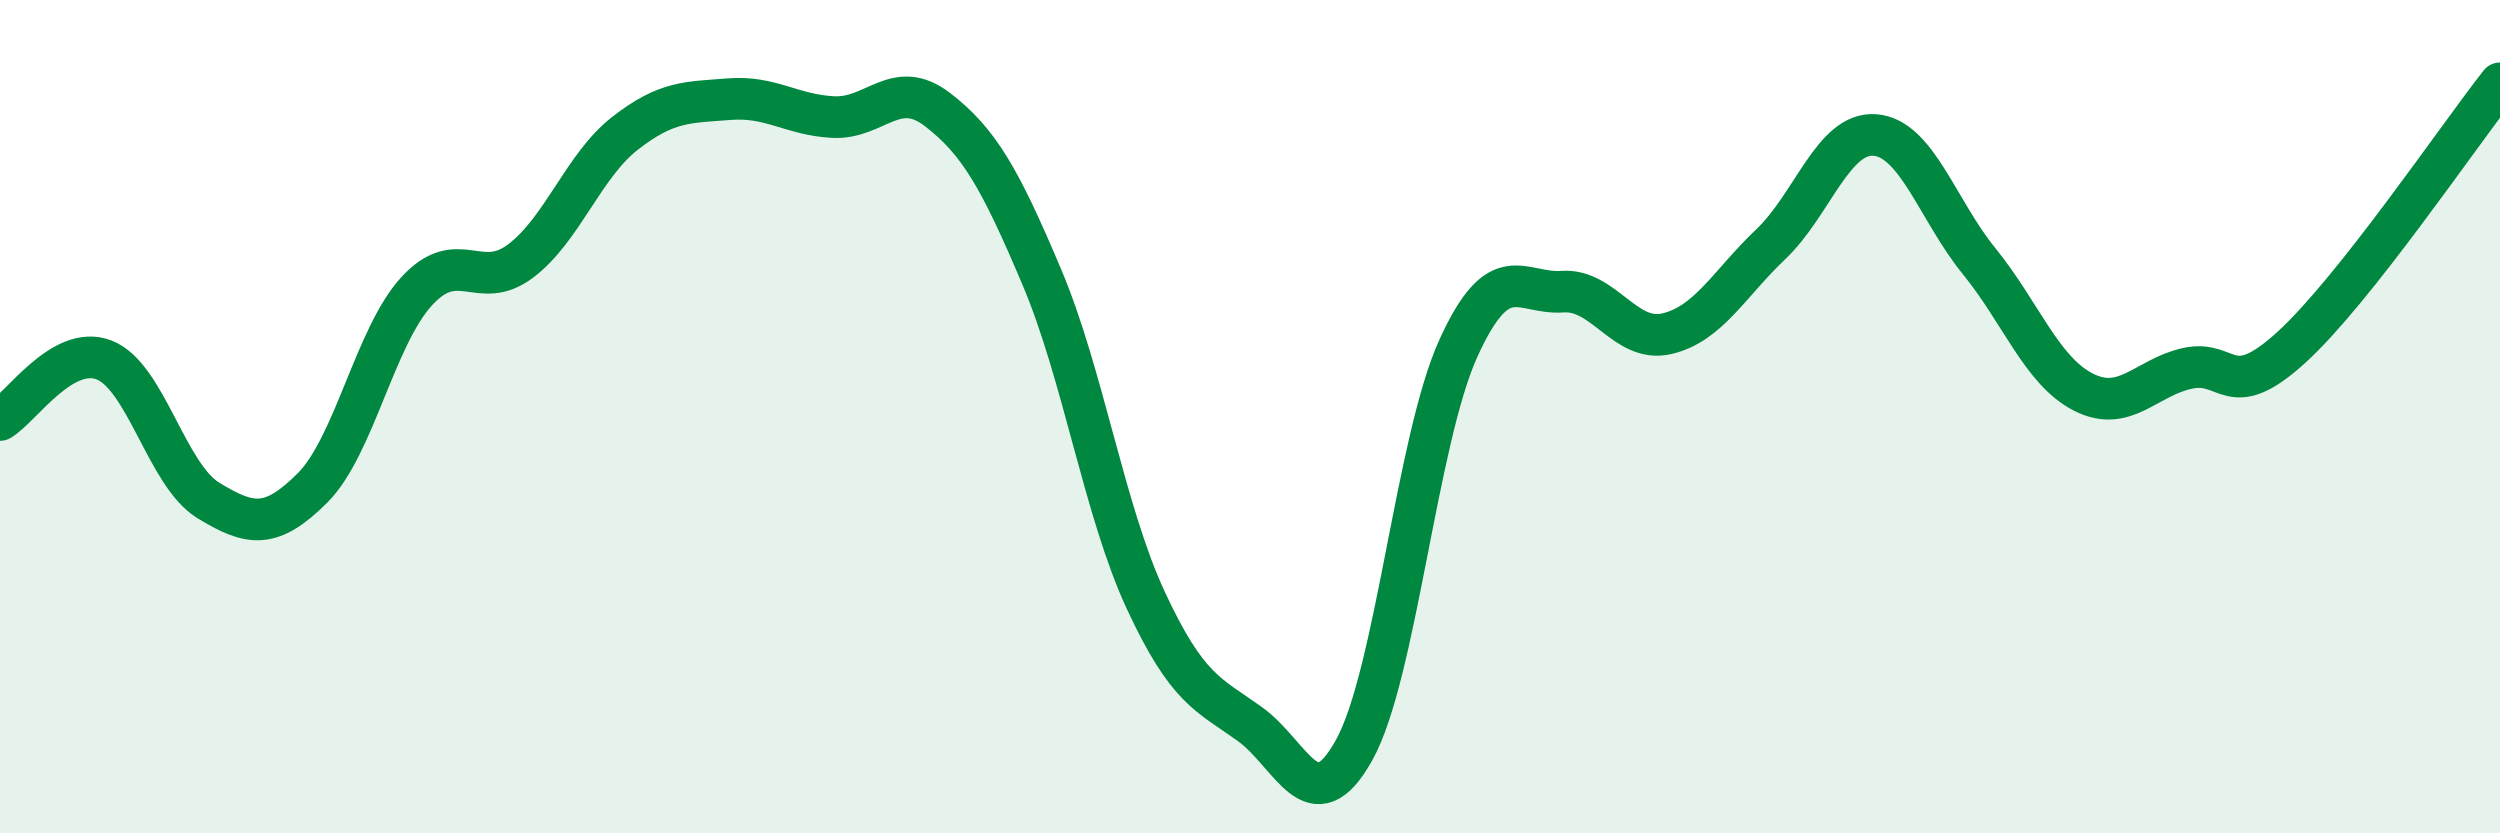 
    <svg width="60" height="20" viewBox="0 0 60 20" xmlns="http://www.w3.org/2000/svg">
      <path
        d="M 0,10.08 C 0.5,9.79 1.5,8.25 2.5,8.64 C 3.5,9.03 4,11.4 5,12.01 C 6,12.62 6.5,12.71 7.5,11.71 C 8.5,10.71 9,8.08 10,6.99 C 11,5.9 11.5,7.02 12.5,6.26 C 13.5,5.5 14,3.98 15,3.2 C 16,2.42 16.5,2.46 17.5,2.38 C 18.5,2.3 19,2.76 20,2.81 C 21,2.86 21.5,1.86 22.5,2.63 C 23.5,3.4 24,4.28 25,6.64 C 26,9 26.5,12.26 27.5,14.41 C 28.5,16.56 29,16.66 30,17.38 C 31,18.1 31.5,19.8 32.5,18 C 33.5,16.2 34,10.56 35,8.36 C 36,6.16 36.5,7.07 37.5,7 C 38.5,6.93 39,8.24 40,8.01 C 41,7.78 41.5,6.81 42.5,5.86 C 43.5,4.91 44,3.16 45,3.24 C 46,3.32 46.5,5.04 47.5,6.27 C 48.5,7.5 49,8.9 50,9.41 C 51,9.92 51.5,9.06 52.5,8.84 C 53.5,8.62 53.5,9.7 55,8.33 C 56.5,6.96 59,3.27 60,2L60 20L0 20Z"
        fill="#008740"
        opacity="0.1"
        stroke-linecap="round"
        stroke-linejoin="round"
      />
      <path
        d="M 0,10.08 C 0.5,9.79 1.5,8.25 2.5,8.64 C 3.5,9.03 4,11.4 5,12.01 C 6,12.62 6.5,12.71 7.5,11.71 C 8.5,10.71 9,8.08 10,6.99 C 11,5.9 11.5,7.02 12.5,6.26 C 13.5,5.5 14,3.98 15,3.2 C 16,2.42 16.5,2.46 17.5,2.38 C 18.5,2.3 19,2.76 20,2.81 C 21,2.86 21.5,1.86 22.5,2.63 C 23.5,3.4 24,4.28 25,6.64 C 26,9 26.5,12.26 27.5,14.41 C 28.5,16.56 29,16.66 30,17.38 C 31,18.1 31.5,19.8 32.5,18 C 33.5,16.2 34,10.56 35,8.36 C 36,6.16 36.5,7.07 37.5,7 C 38.5,6.93 39,8.24 40,8.01 C 41,7.78 41.5,6.81 42.5,5.86 C 43.5,4.91 44,3.16 45,3.24 C 46,3.32 46.5,5.04 47.5,6.27 C 48.5,7.5 49,8.9 50,9.41 C 51,9.92 51.5,9.06 52.5,8.84 C 53.5,8.62 53.5,9.7 55,8.33 C 56.5,6.96 59,3.27 60,2"
        stroke="#008740"
        stroke-width="1"
        fill="none"
        stroke-linecap="round"
        stroke-linejoin="round"
      />
    </svg>
  
